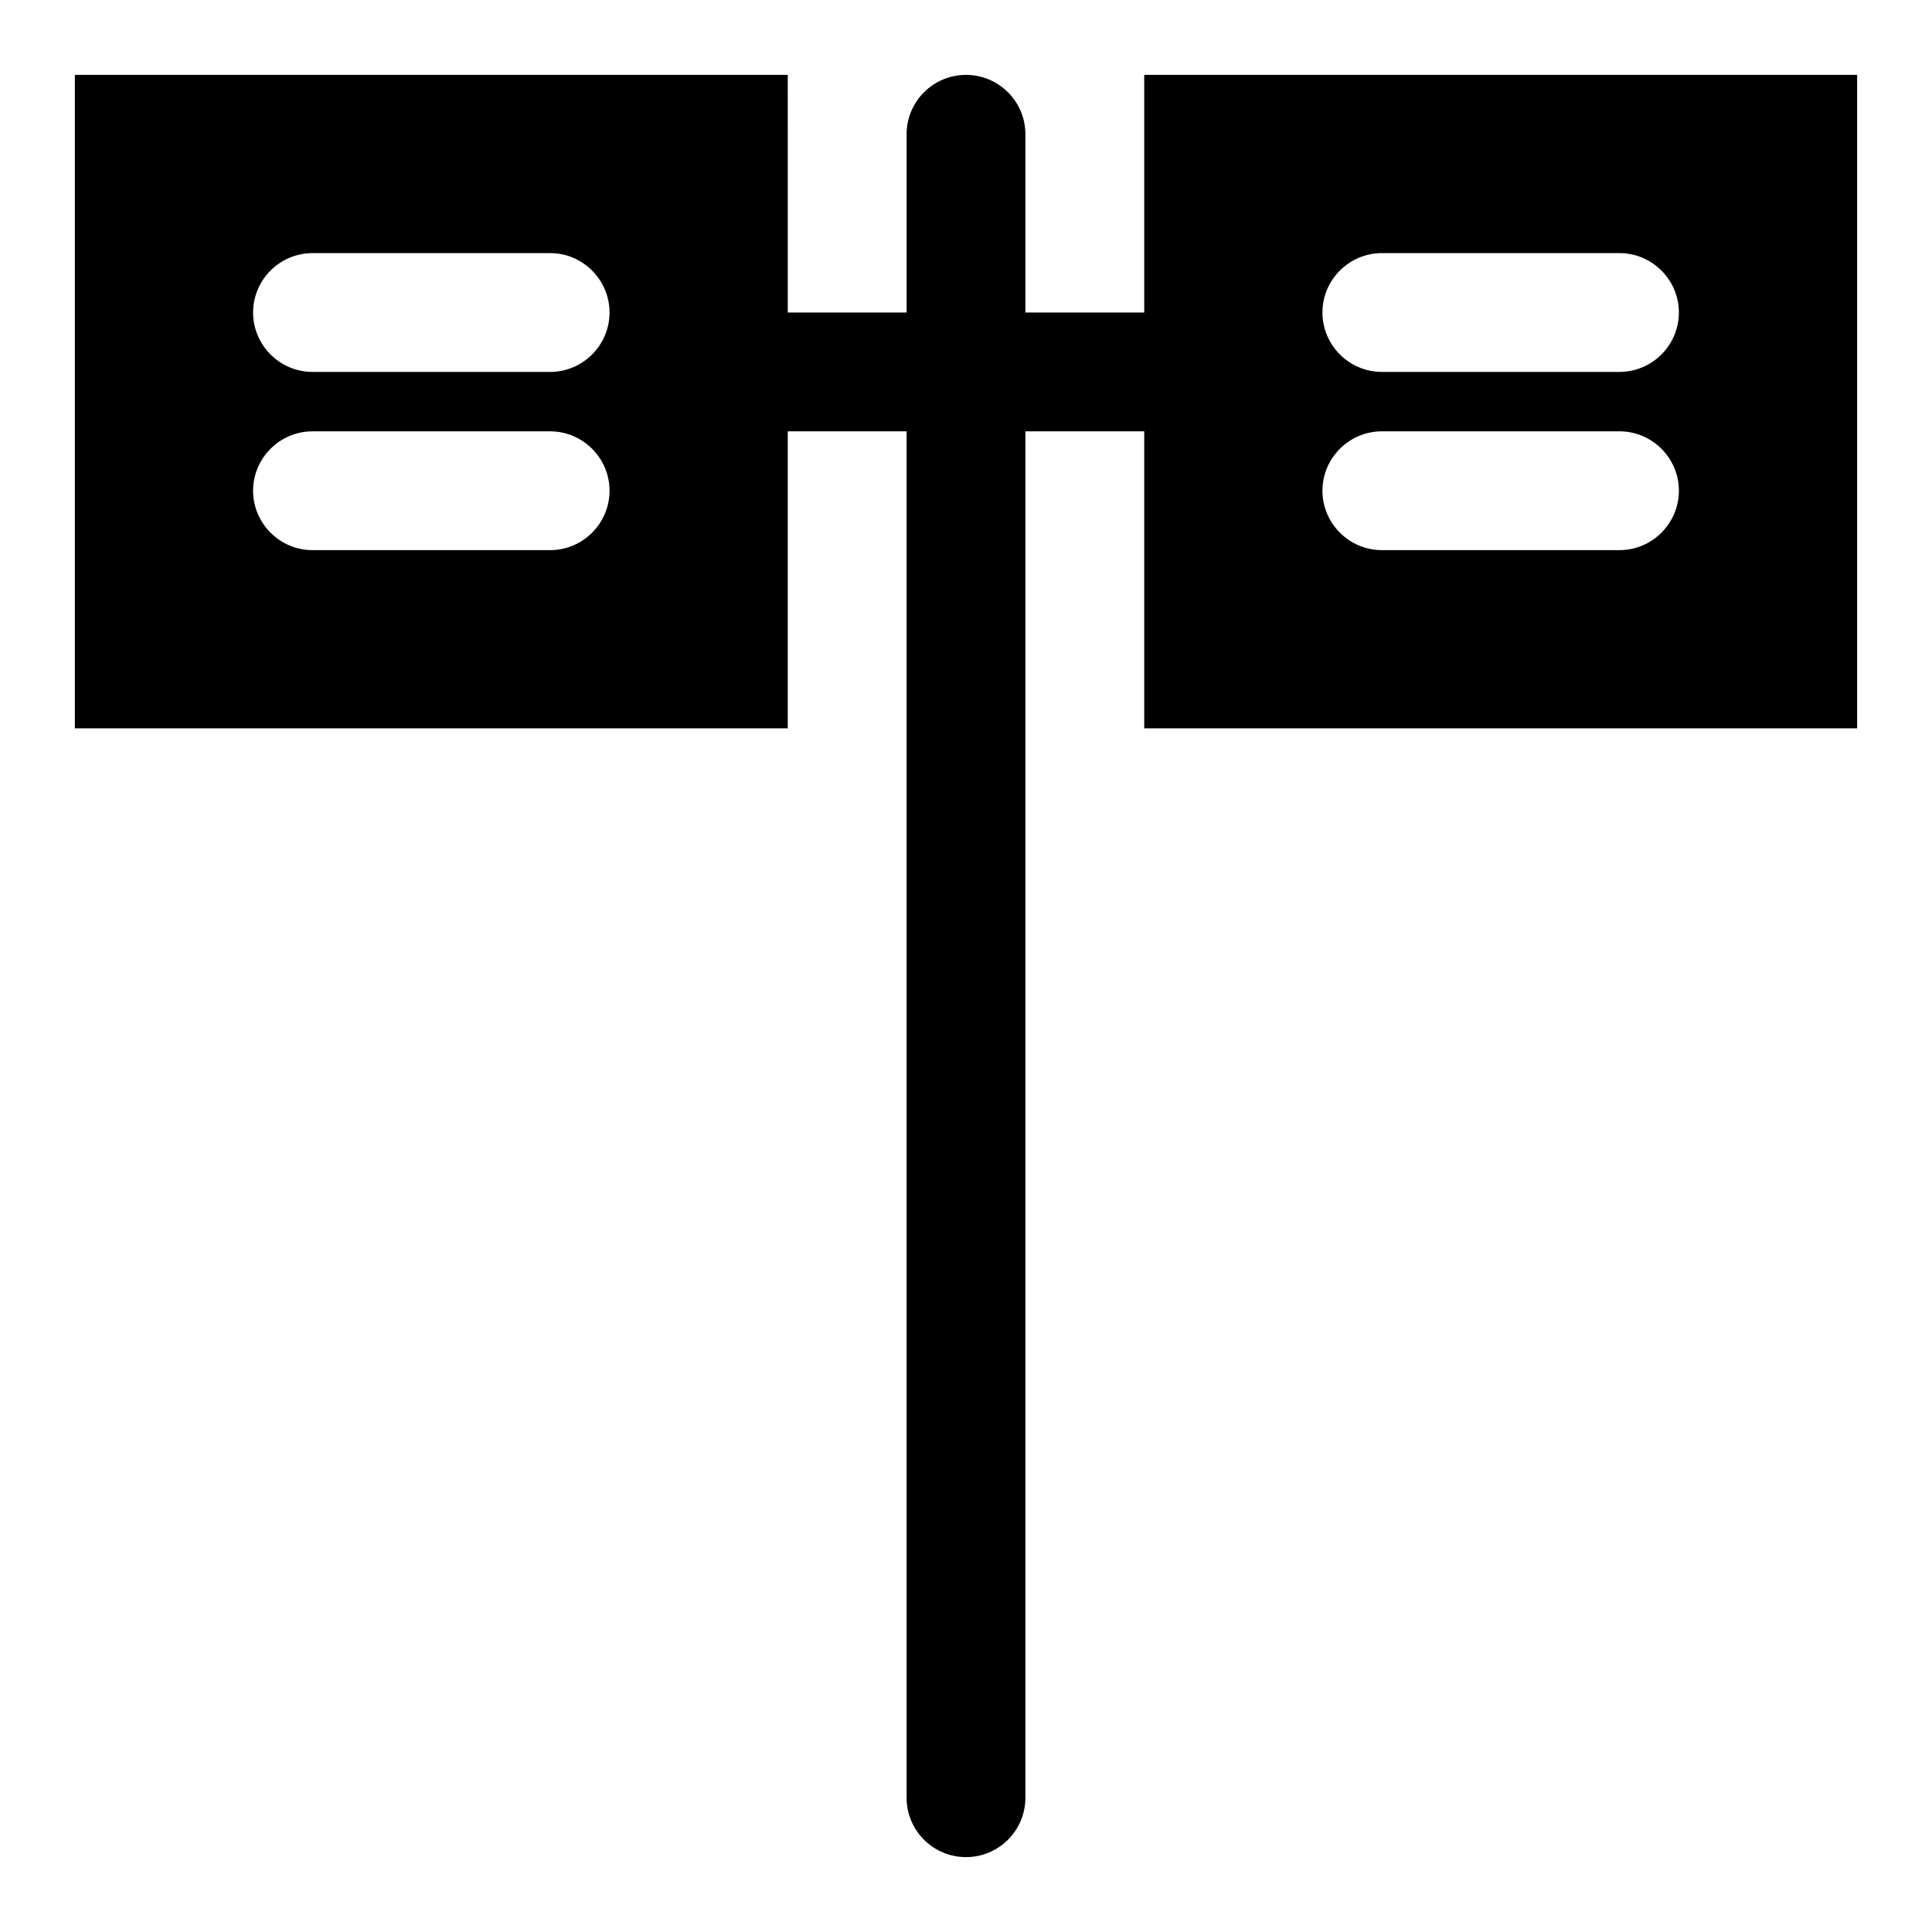 <?xml version="1.0" encoding="UTF-8"?>
<!-- Uploaded to: ICON Repo, www.svgrepo.com, Generator: ICON Repo Mixer Tools -->
<svg fill="#000000" width="800px" height="800px" version="1.1" viewBox="144 144 512 512" xmlns="http://www.w3.org/2000/svg">
 <path d="m447.23 163.84v62.977h-31.488v-47.23c0-8.691-7.055-15.742-15.742-15.742-8.691 0-15.742 7.055-15.742 15.742v47.23h-31.488l-0.004-62.977h-188.93v173.18h188.93v-78.719h31.488v362.11c0 8.707 7.055 15.742 15.742 15.742 8.691 0 15.742-7.039 15.742-15.742l0.004-362.11h31.488v78.719h188.93v-173.18zm-157.44 78.723h-62.977c-8.656 0-15.742-7.086-15.742-15.746s7.086-15.742 15.742-15.742h62.977c8.66 0 15.742 7.086 15.742 15.742 0.004 8.66-7.082 15.746-15.742 15.746zm15.746 31.488c0 8.66-7.086 15.742-15.742 15.742h-62.98c-8.656 0-15.742-7.082-15.742-15.742s7.086-15.742 15.742-15.742h62.977c8.66-0.004 15.746 7.082 15.746 15.742zm204.67-15.746h62.977c8.66 0 15.742 7.086 15.742 15.742 0 8.66-7.086 15.742-15.742 15.742h-62.977c-8.66 0-15.742-7.086-15.742-15.742-0.004-8.656 7.082-15.742 15.742-15.742zm-15.746-31.488c0-8.66 7.086-15.742 15.742-15.742h62.977c8.66 0 15.742 7.086 15.742 15.742 0 8.66-7.086 15.742-15.742 15.742h-62.977c-8.656 0.004-15.742-7.082-15.742-15.742z"/>
</svg>